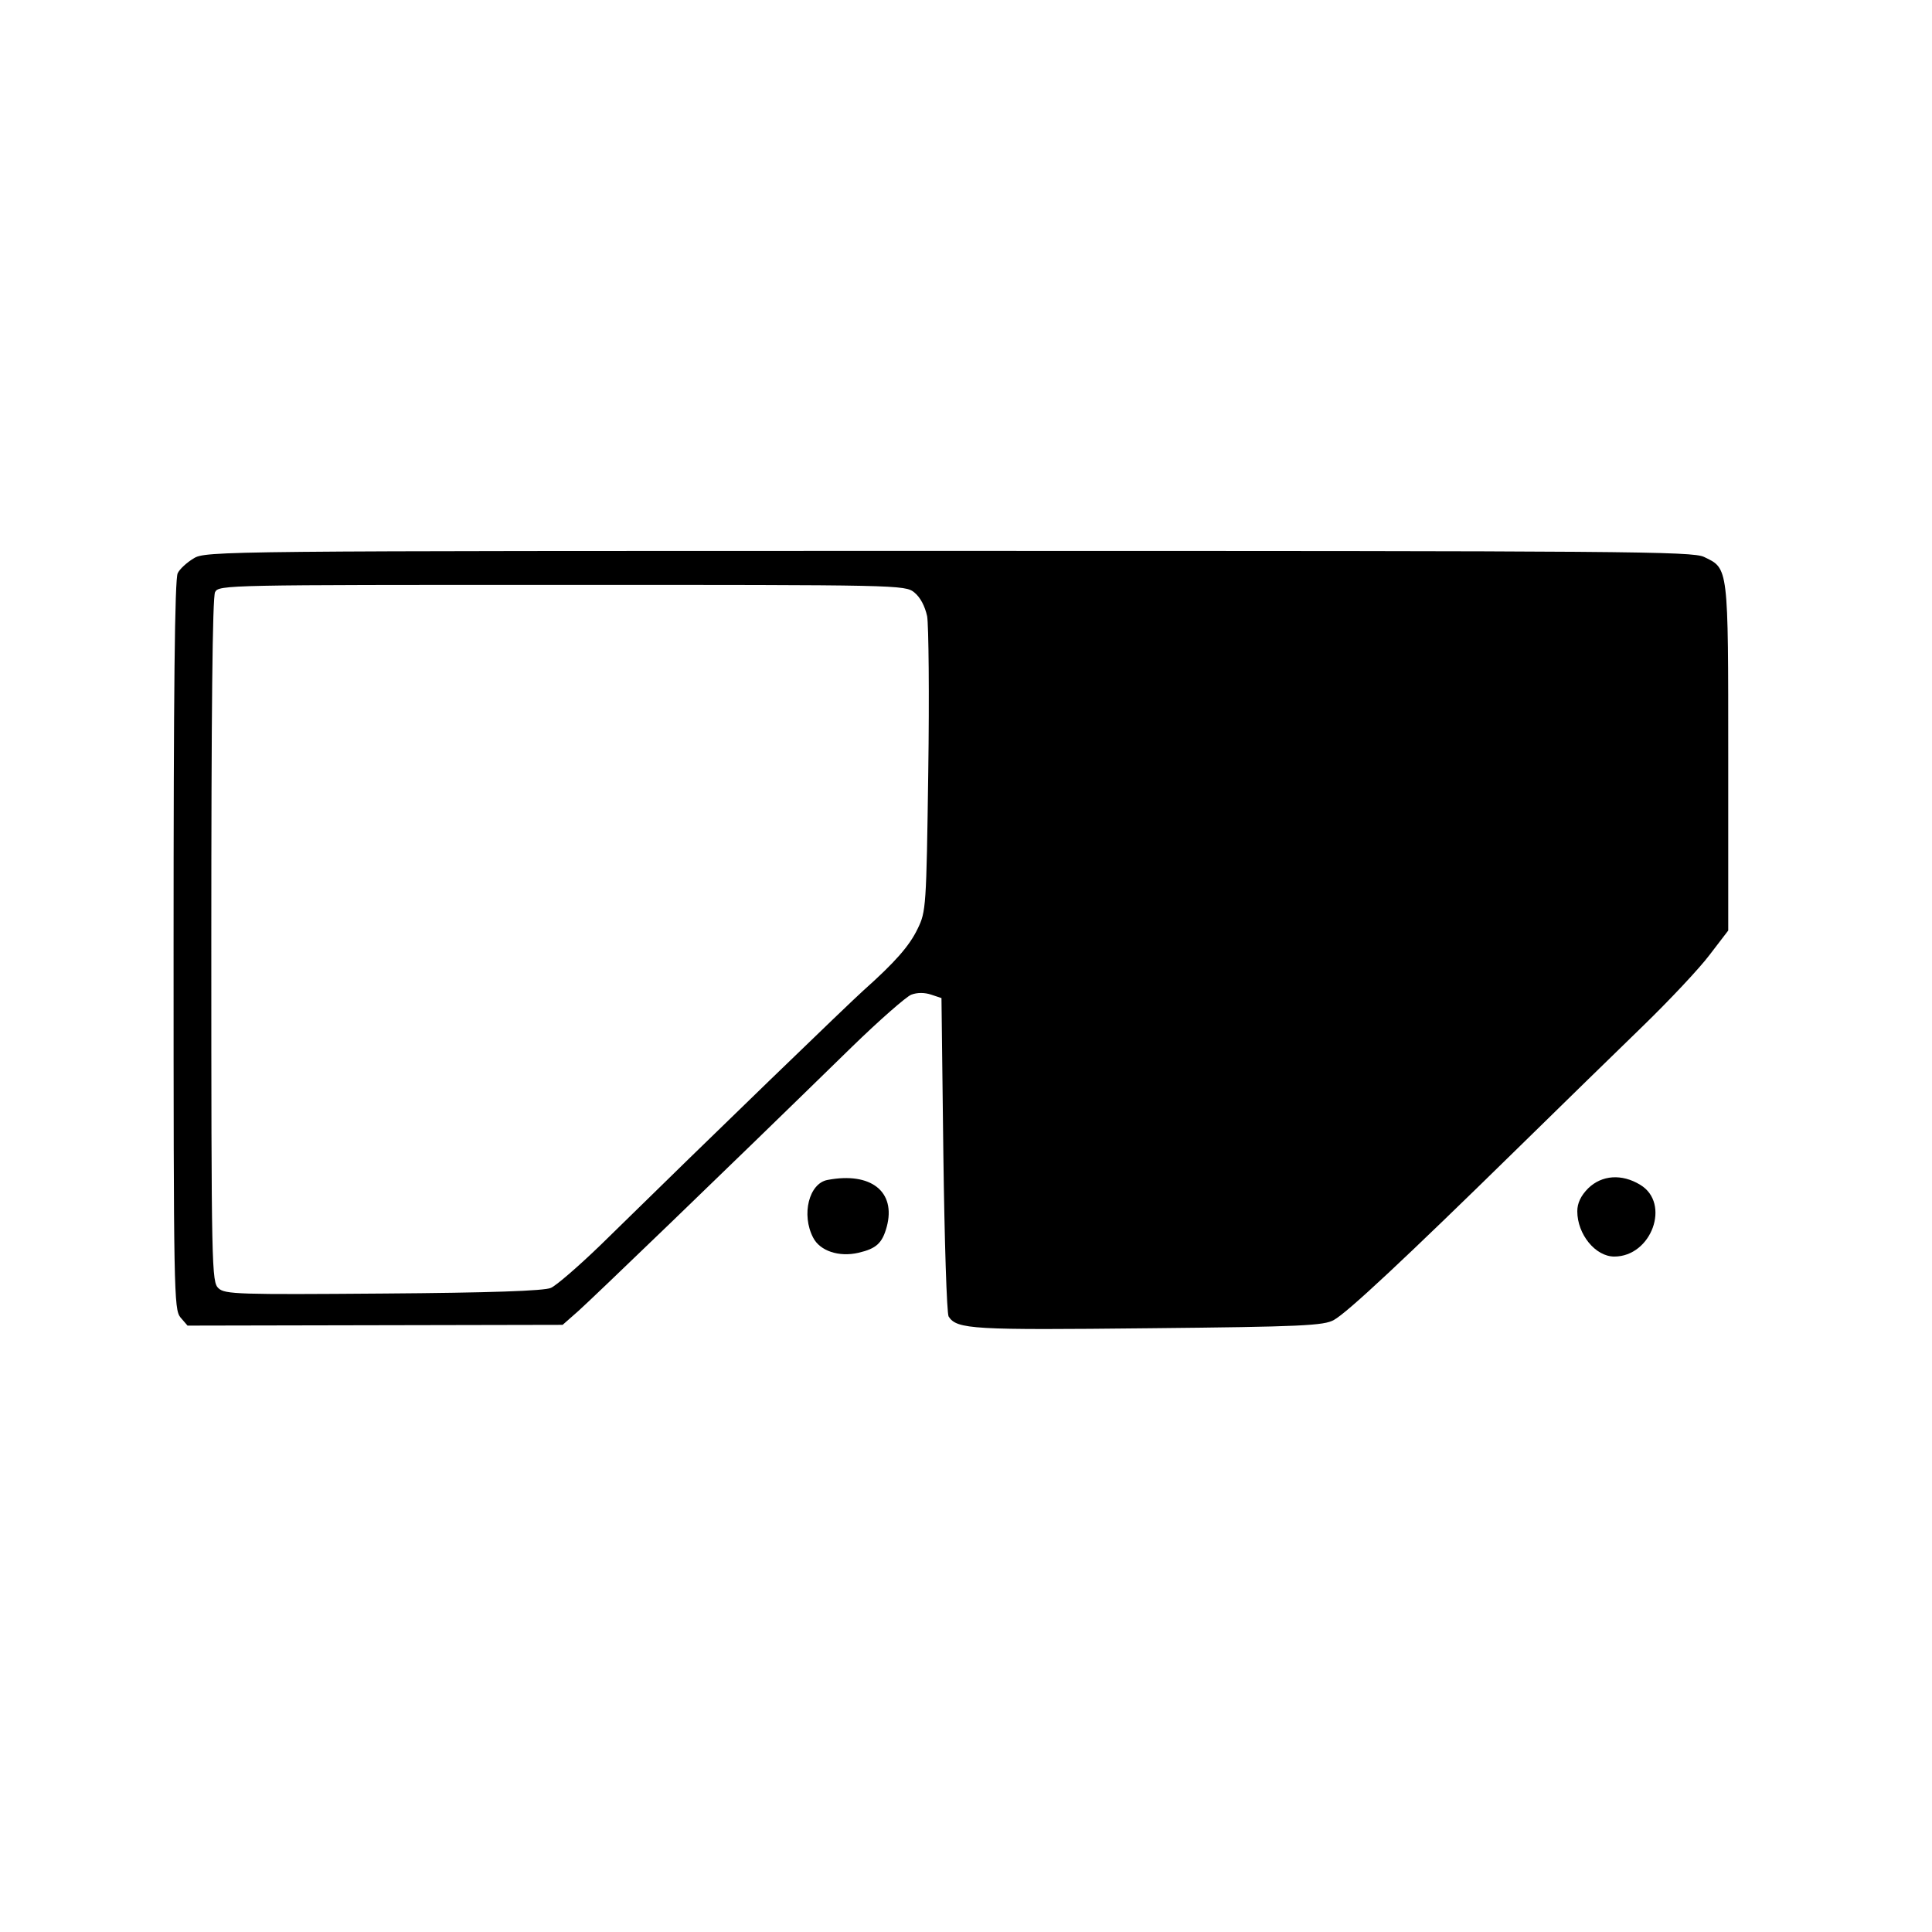 <?xml version="1.0" standalone="no"?>
<!DOCTYPE svg PUBLIC "-//W3C//DTD SVG 20010904//EN"
 "http://www.w3.org/TR/2001/REC-SVG-20010904/DTD/svg10.dtd">
<svg version="1.0" xmlns="http://www.w3.org/2000/svg"
 width="512pt" height="512pt" viewBox="0 0 512 512"
 preserveAspectRatio="xMidYMid meet">
<g transform="translate(0,512) scale(0.1,-0.1)"
fill="#000000" stroke="none">
<path d="M513 3640 c-17 -10 -37 -28 -42 -39 -8 -13 -11 -322 -11 -984 0 -924
1 -966 18 -988 l19 -22 497 1 497 1 42 37 c38 34 378 361 724 699 74 72 145
134 158 139 16 6 35 6 53 0 l27 -9 5 -415 c3 -228 9 -421 14 -429 22 -34 64
-36 531 -31 405 4 464 7 490 22 35 19 188 162 485 453 113 111 263 257 334
326 70 68 150 153 177 189 l49 64 0 459 c0 507 1 500 -64 531 -31 15 -201 16
-2003 16 -1931 0 -1969 0 -2000 -20z m1910 -90 c16 -13 28 -36 34 -63 4 -23 6
-208 3 -412 -5 -359 -6 -371 -28 -416 -22 -46 -60 -89 -144 -164 -39 -35 -387
-371 -696 -674 -59 -57 -118 -108 -132 -114 -17 -8 -163 -13 -444 -15 -384 -3
-420 -2 -437 14 -18 17 -19 46 -19 921 0 604 3 911 10 924 10 19 31 19 919 19
895 0 909 0 934 -20z"/>
<path d="M2193 1993 c-49 -9 -70 -92 -38 -153 18 -35 68 -52 120 -40 47 11 63
25 75 69 25 93 -42 146 -157 124z"/>
<path d="M4209 1971 c-20 -20 -29 -40 -29 -61 0 -61 48 -120 98 -120 99 0 150
141 69 190 -49 30 -102 26 -138 -9z"/>
</g>
</svg>

